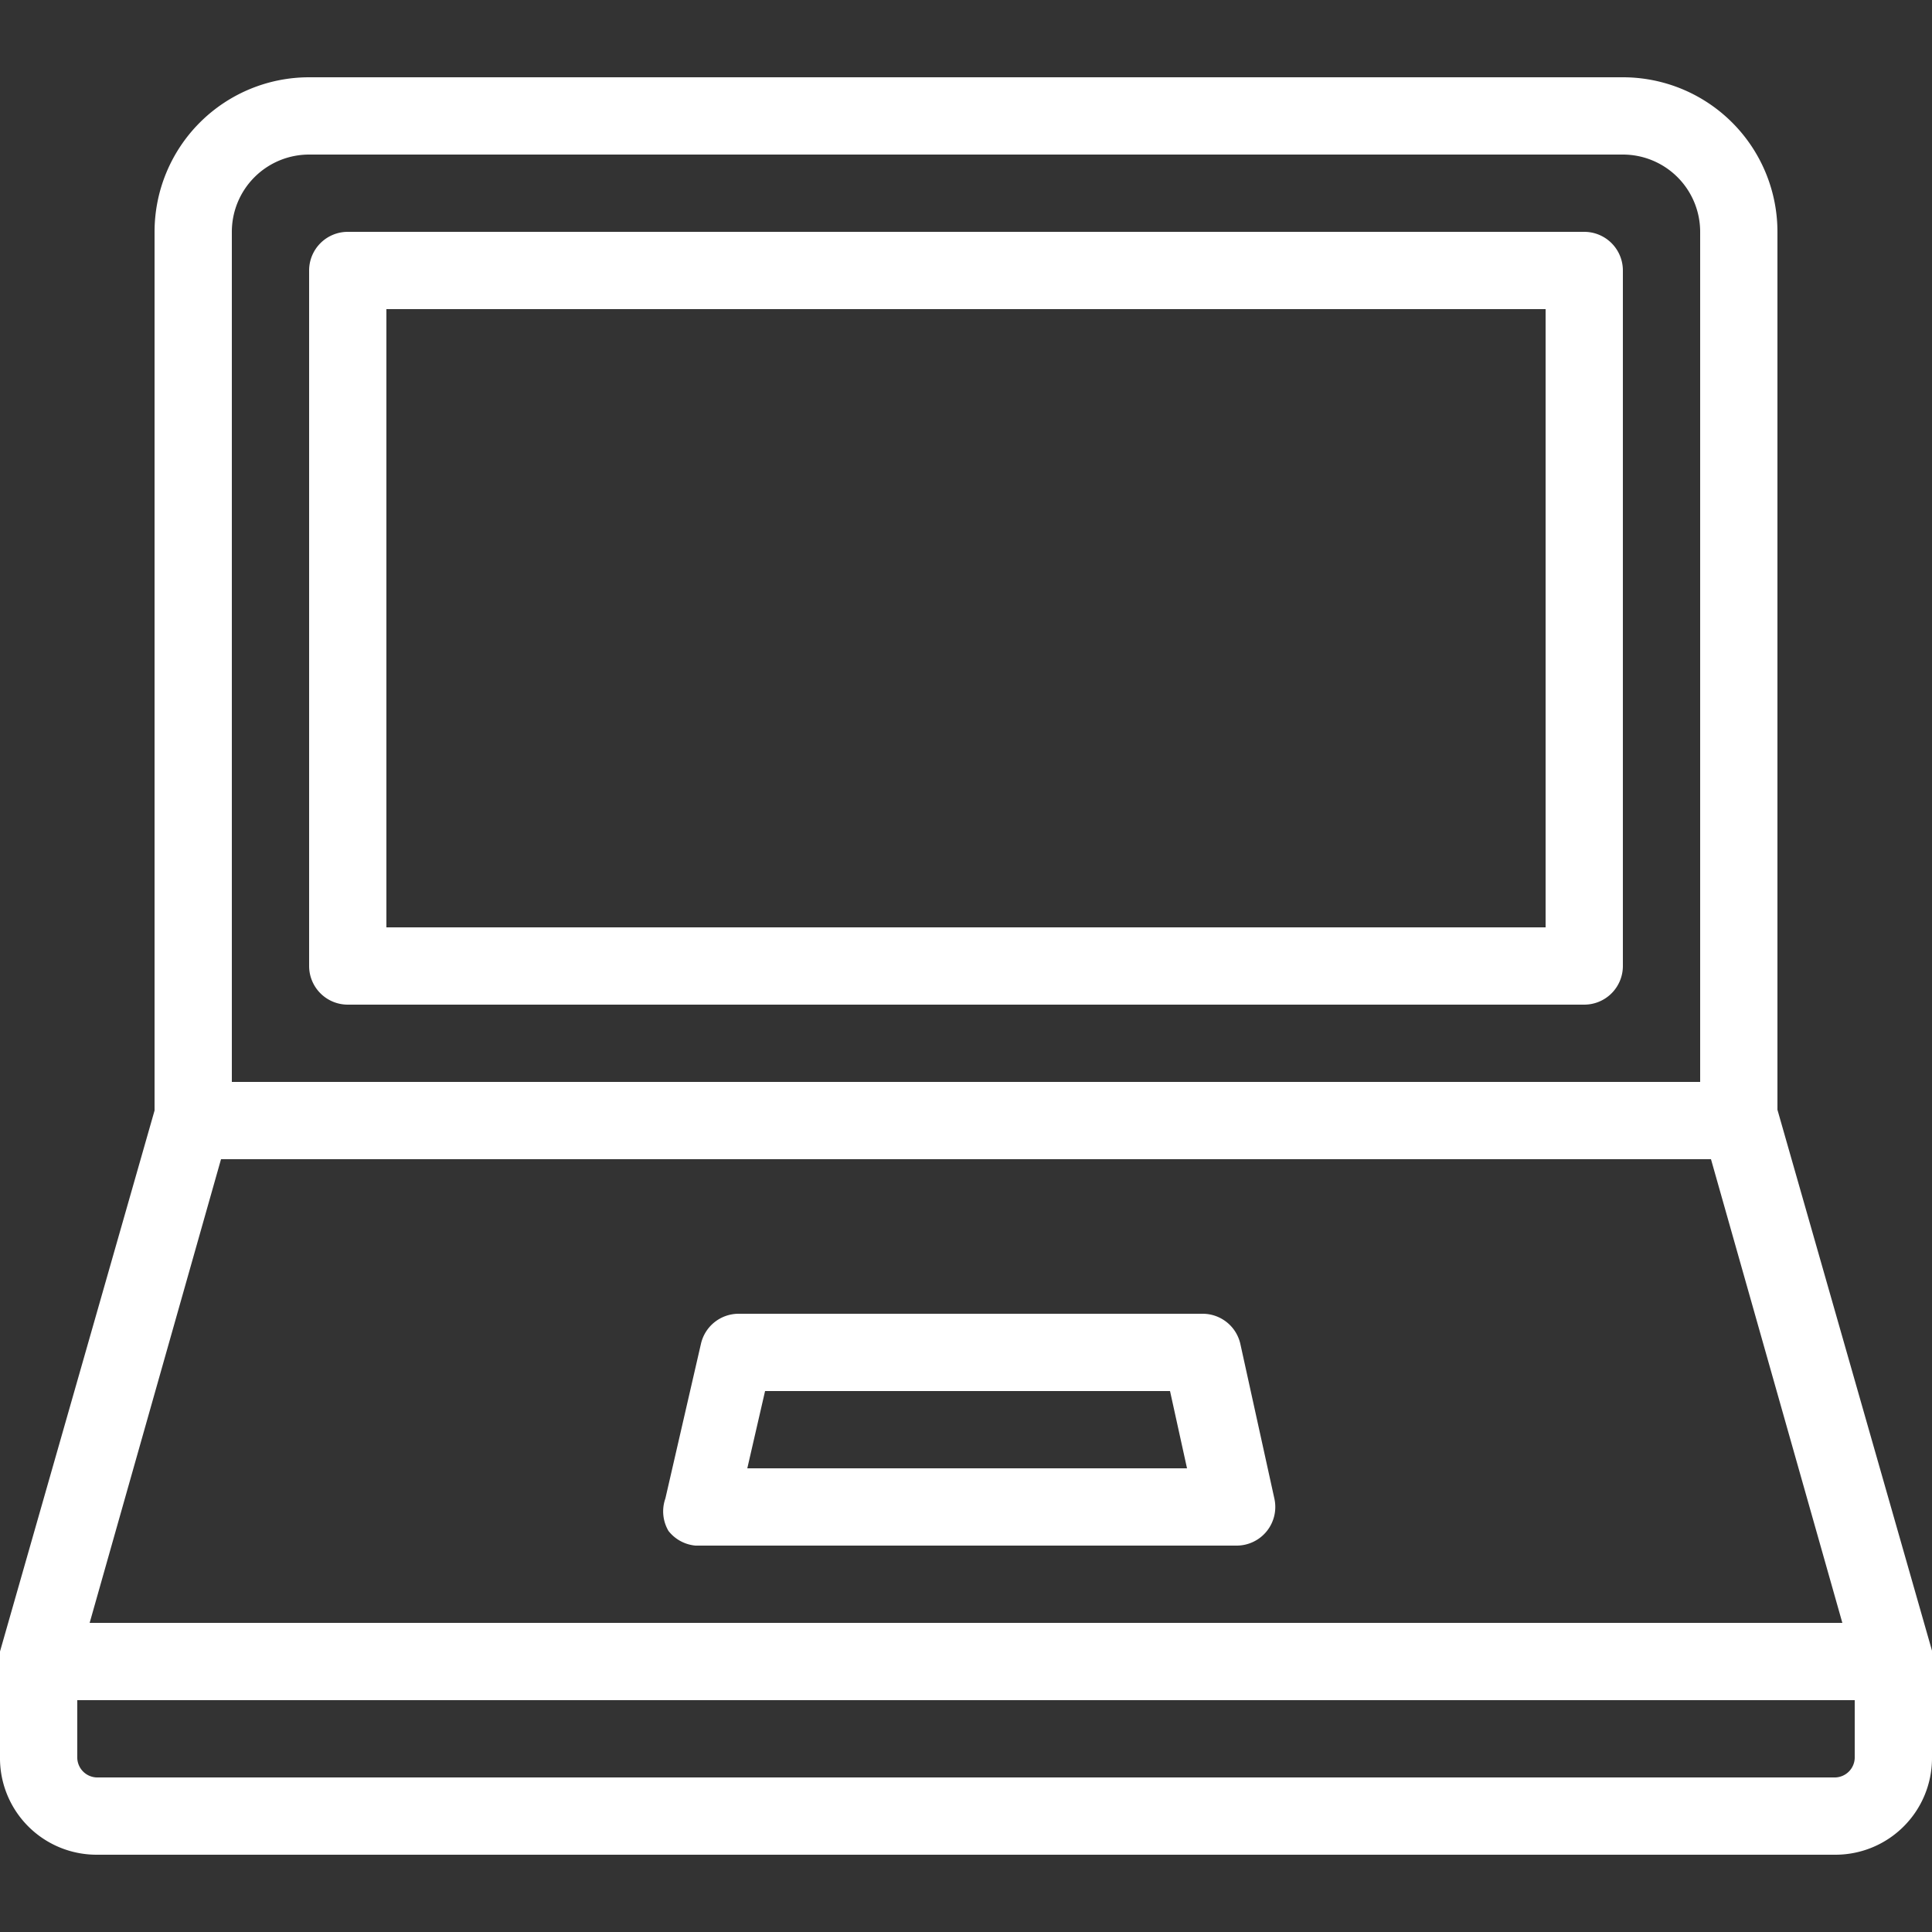 <svg id="Layer_1" data-name="Layer 1" xmlns="http://www.w3.org/2000/svg" viewBox="0 0 25 25"><rect x="0" y="0" width="25" height="25" fill="#333333" stroke="none"/><title>Laptop</title><path id="Laptop_Computer" data-name="Laptop Computer" d="M20.5,3H4.5a.5.5,0,0,0-.5.5v9a.5.5,0,0,0,.5.5h16a.5.5,0,0,0,.5-.5v-9A.5.5,0,0,0,20.5,3ZM20,12H5V4H20Zm5,9.36-2-7V3a2,2,0,0,0-2-2H4A2,2,0,0,0,2,3V14.37l-2,7a.53.53,0,0,0,0,.14v1.26A1.25,1.25,0,0,0,1.25,24h22.5A1.25,1.25,0,0,0,25,22.75V21.5A.53.53,0,0,0,25,21.36ZM2.86,15H22.14l1.7,6H1.16ZM3,3A1,1,0,0,1,4,2H21a1,1,0,0,1,1,1V14H3ZM23.75,23H1.25A.26.26,0,0,1,1,22.75V22H24v.75A.26.26,0,0,1,23.75,23ZM8.65,19.81A.5.5,0,0,0,9,20H16a.5.5,0,0,0,.49-.61l-.44-2a.5.5,0,0,0-.49-.39h-6a.5.5,0,0,0-.49.39l-.46,2A.5.5,0,0,0,8.65,19.81ZM9.9,18h5.24l.22,1H9.67Z" fill="#ffffff"></path></svg>